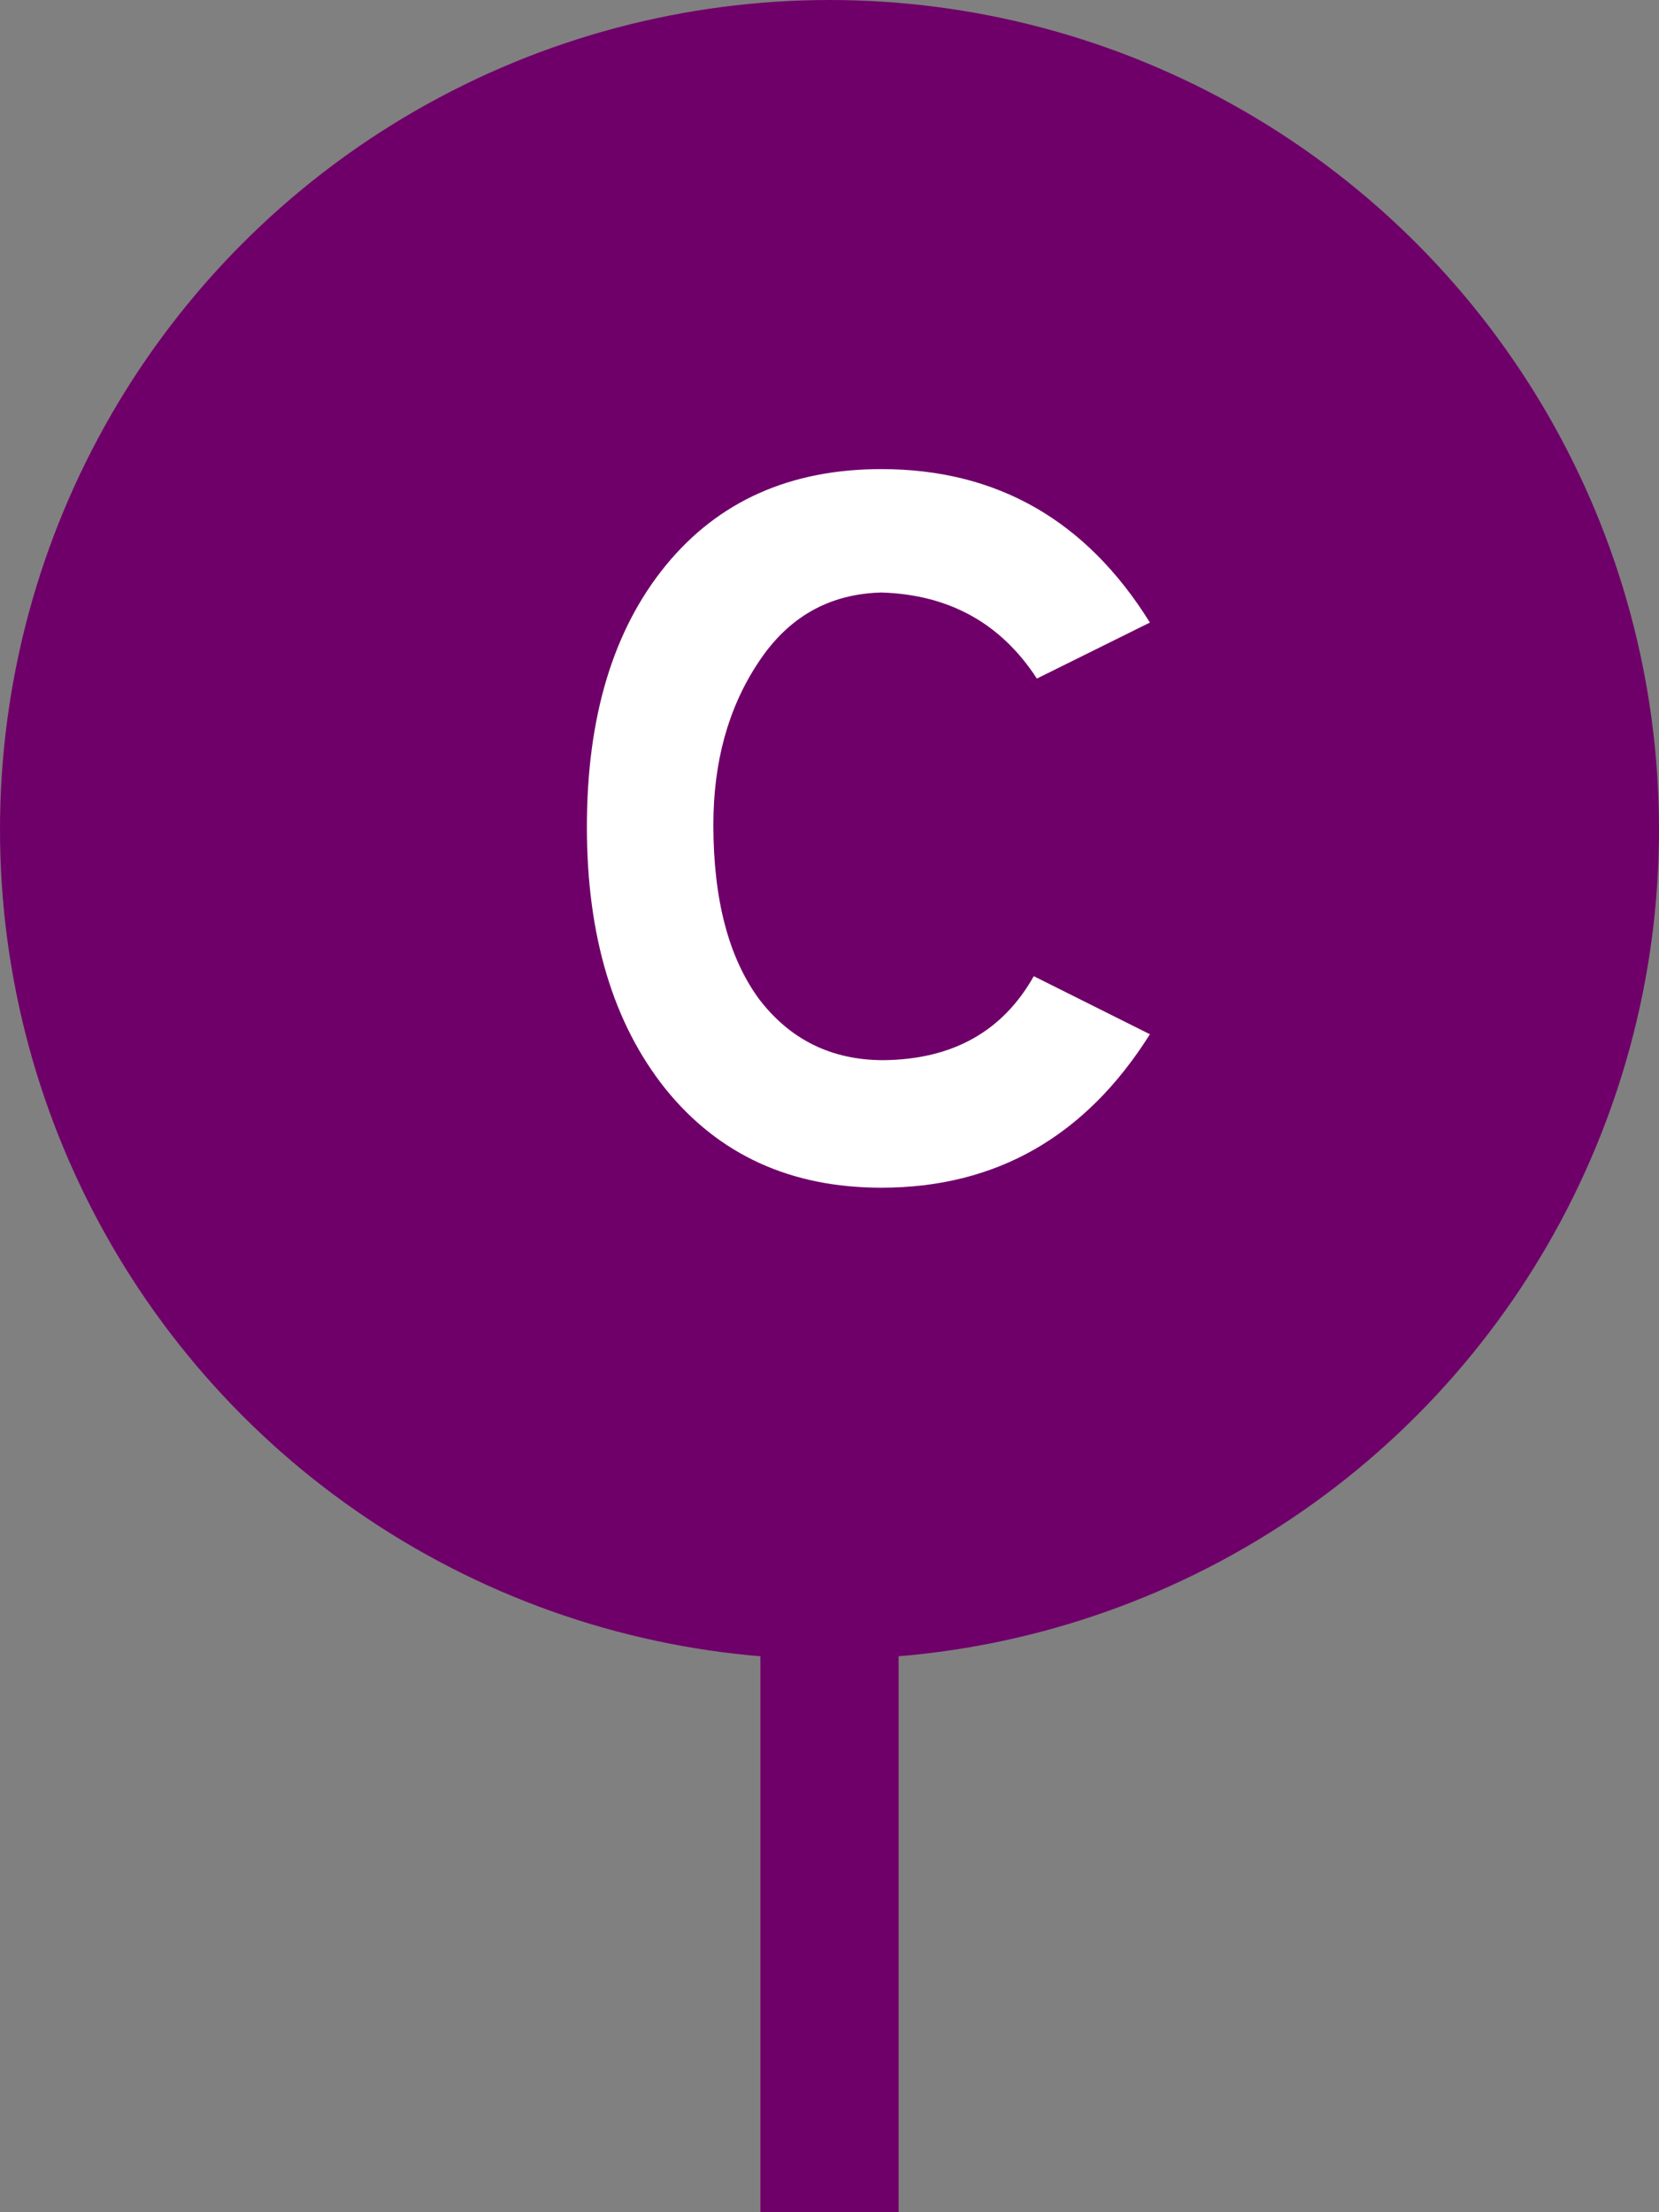 <svg width="45" height="60" viewBox="0 0 45 60" fill="none" xmlns="http://www.w3.org/2000/svg">
<rect x="0" y="0" width="45" height="60" fill="#808080" stroke="none"/>
<circle cx="22.5" cy="22.5" r="21.5" fill="#6F0069" stroke="#6F0069" stroke-width="2"/>
<path fill-rule="evenodd" clip-rule="evenodd" d="M24.375 43.125L24.375 60L20.625 60L20.625 43.125L24.375 43.125Z" fill="#6F0069"/>
<path d="M31.191 28.051C29.447 30.826 27.019 32.213 23.907 32.213C21.45 32.213 19.5 31.323 18.057 29.541C16.632 27.76 15.919 25.388 15.919 22.426C15.919 19.445 16.632 17.082 18.057 15.338C19.482 13.595 21.432 12.723 23.907 12.723C27.038 12.723 29.466 14.11 31.191 16.885L28.125 18.404C27.15 16.904 25.744 16.126 23.907 16.07C22.482 16.107 21.366 16.744 20.56 17.982C19.754 19.201 19.35 20.663 19.35 22.369C19.35 24.395 19.763 25.97 20.588 27.095C21.432 28.201 22.557 28.754 23.963 28.754C25.838 28.735 27.197 27.976 28.041 26.476L31.191 28.051Z" fill="white"/>
</svg>
